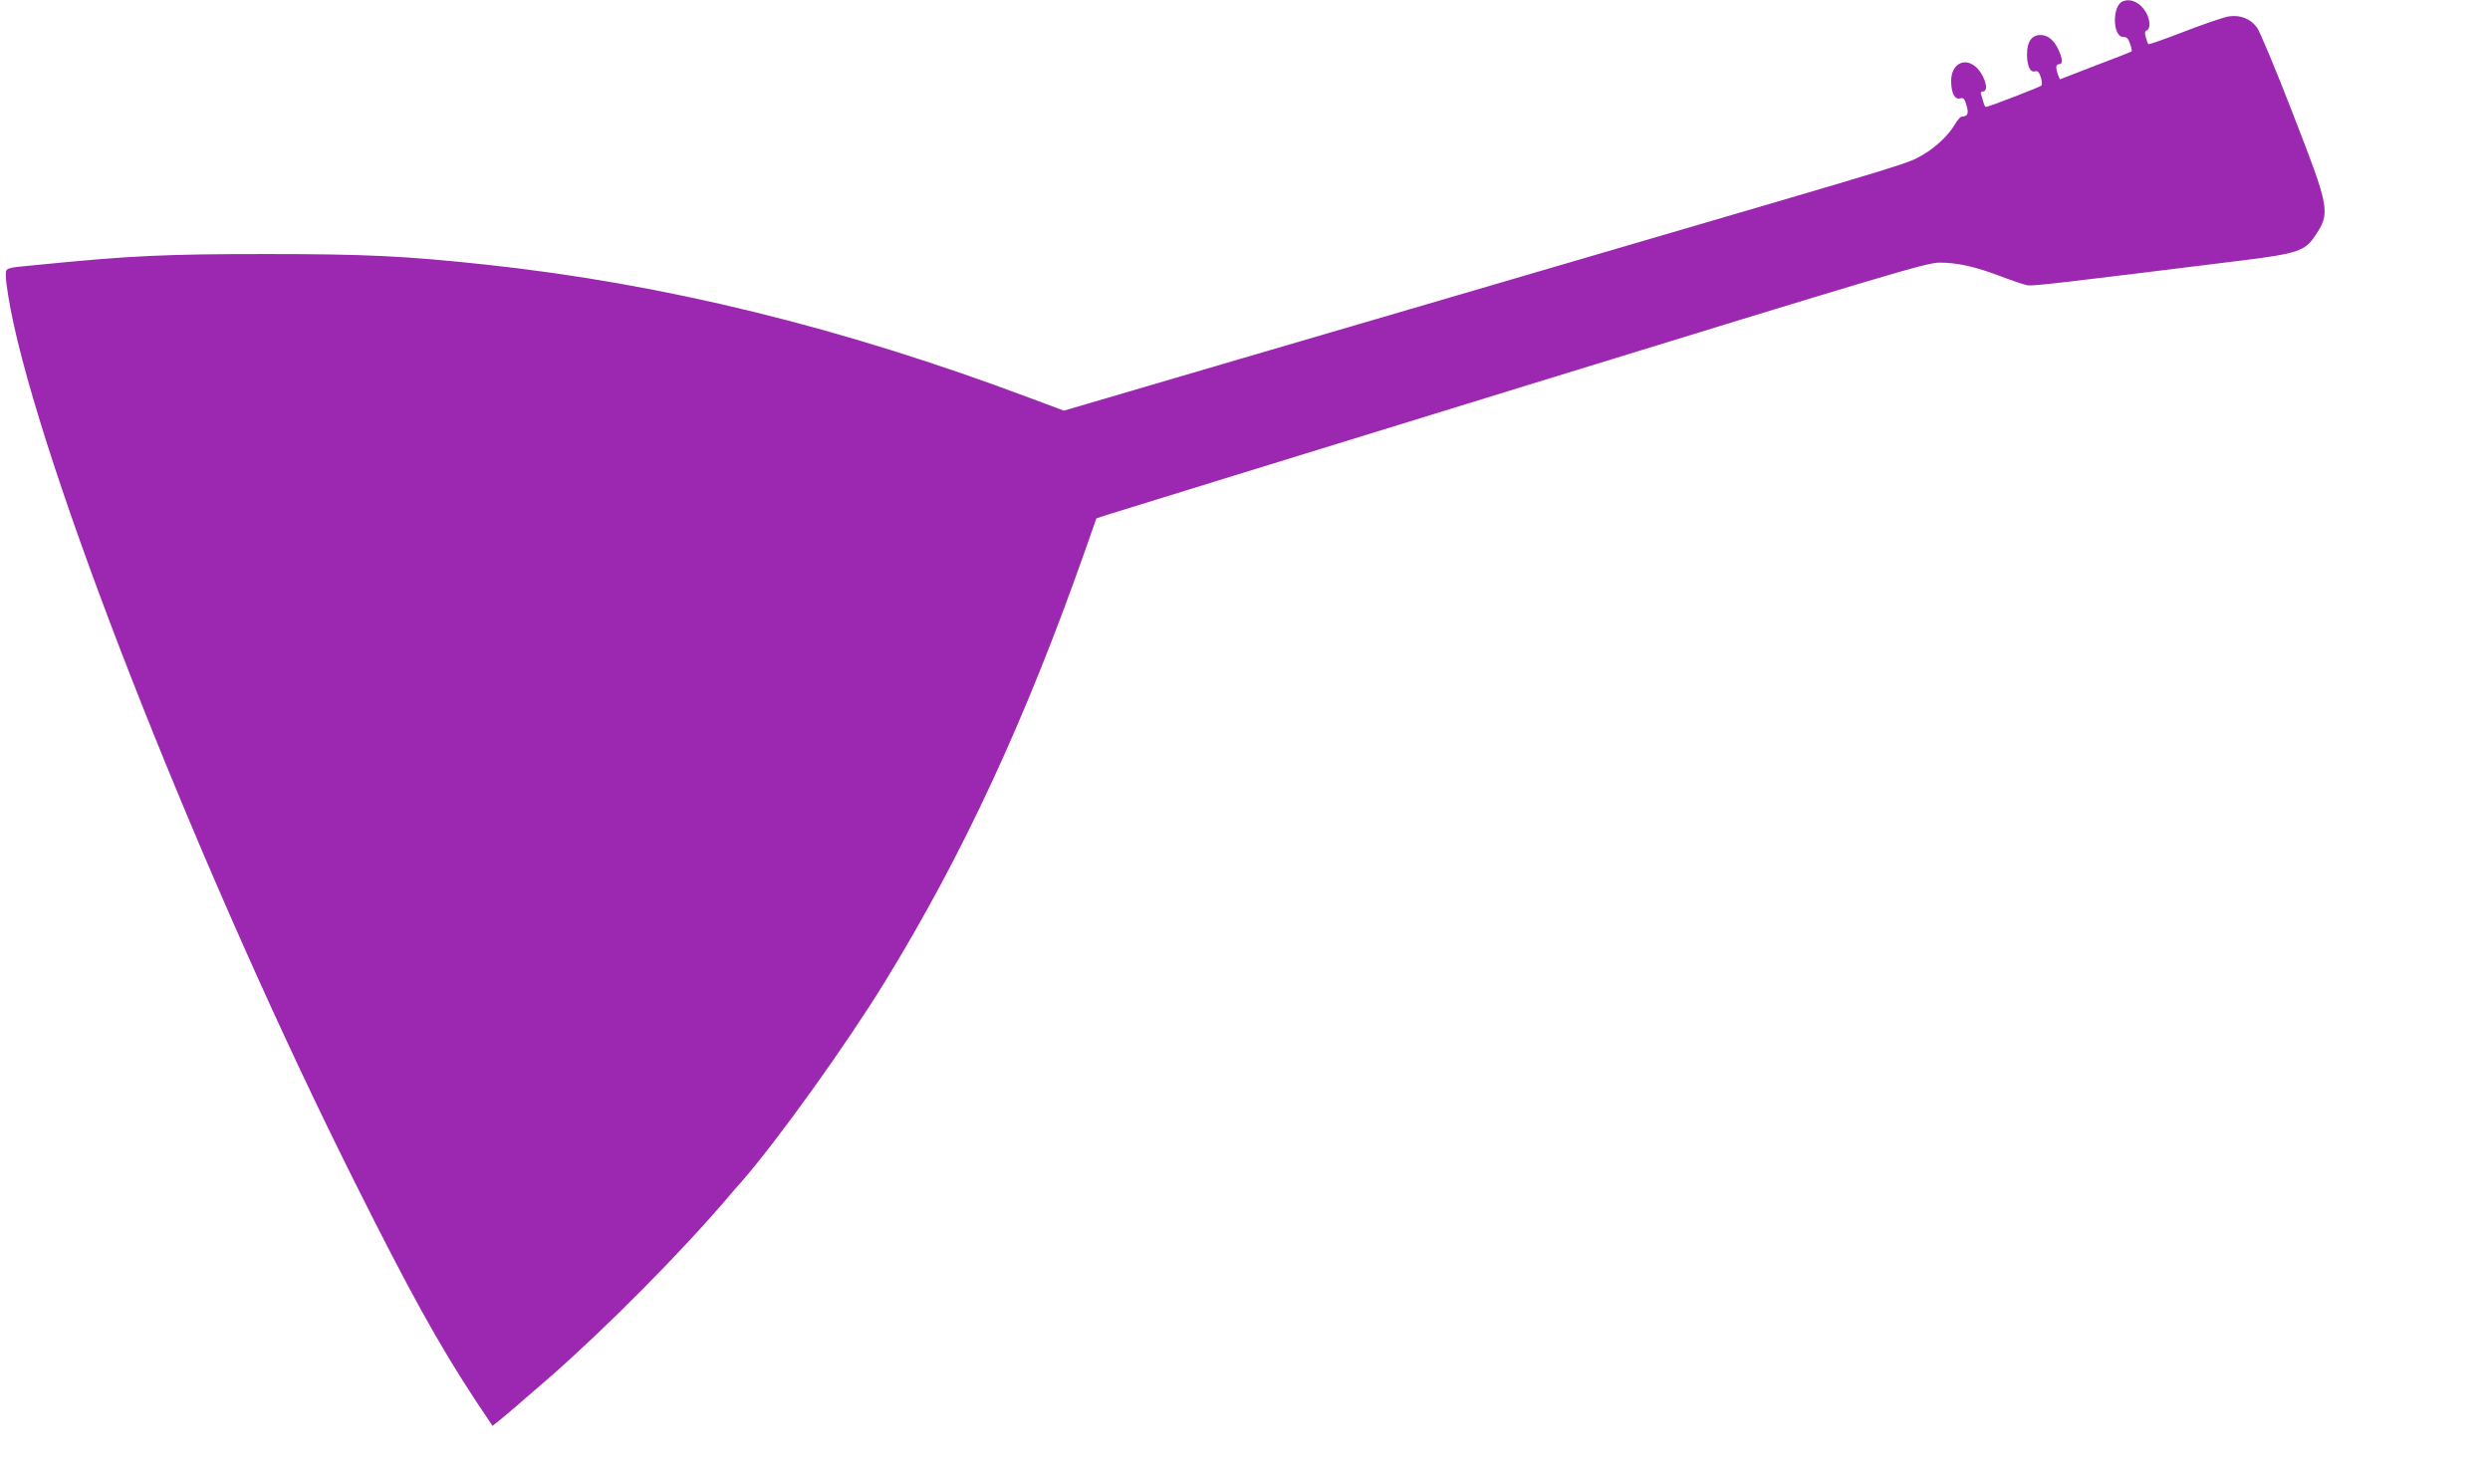 <?xml version="1.0" standalone="no"?>
<!DOCTYPE svg PUBLIC "-//W3C//DTD SVG 20010904//EN"
 "http://www.w3.org/TR/2001/REC-SVG-20010904/DTD/svg10.dtd">
<svg version="1.0" xmlns="http://www.w3.org/2000/svg"
 width="1280pt" height="763pt" viewBox="0 0 1280 763"
 preserveAspectRatio="xMidYMid meet">
<g transform="translate(0,763) scale(0.1,-0.1)"
fill="#9c27b0" stroke="none">
<path d="M10912 7623 c-55 -22 -53 -183 3 -183 18 0 26 -8 35 -36 7 -19 10
-37 8 -38 -1 -2 -85 -35 -186 -73 l-183 -71 -10 25 c-13 35 -11 53 6 53 20 0
19 26 -4 76 -22 47 -54 74 -91 74 -46 0 -70 -34 -70 -99 0 -59 16 -94 40 -88
15 4 22 -3 31 -30 6 -19 7 -38 3 -43 -9 -8 -273 -110 -285 -110 -4 0 -10 11
-13 24 -3 13 -9 31 -12 40 -4 11 -1 16 10 16 35 0 5 94 -42 130 -58 46 -122 7
-122 -76 0 -61 18 -97 45 -90 19 5 24 -1 34 -36 13 -42 6 -57 -26 -58 -6 0
-22 -19 -36 -43 -30 -51 -96 -114 -158 -150 -84 -49 -15 -28 -1584 -487 -1616
-473 -2613 -765 -2713 -795 l-123 -36 -177 66 c-964 362 -1876 586 -2797 685
-412 44 -611 54 -1125 54 -525 0 -694 -8 -1170 -55 -179 -17 -170 -14 -170
-57 0 -37 19 -152 40 -247 196 -890 982 -2870 1750 -4405 285 -570 436 -843
627 -1133 l85 -127 40 32 c22 17 133 113 247 212 297 259 690 656 931 940 14
17 41 48 61 70 186 213 536 701 736 1026 400 650 725 1350 1031 2220 l58 165
54 18 c30 10 990 306 2133 658 1897 584 2083 639 2147 639 91 0 182 -20 314
-70 60 -23 123 -44 140 -47 28 -4 183 14 1101 128 282 35 324 49 374 124 82
122 79 139 -114 635 -86 223 -169 420 -183 439 -33 44 -84 65 -142 57 -25 -3
-127 -38 -228 -77 -101 -39 -186 -69 -188 -66 -3 2 -9 18 -13 35 -7 23 -6 32
5 36 18 7 18 49 -1 86 -28 54 -80 81 -123 63z"/>
</g>
</svg>
